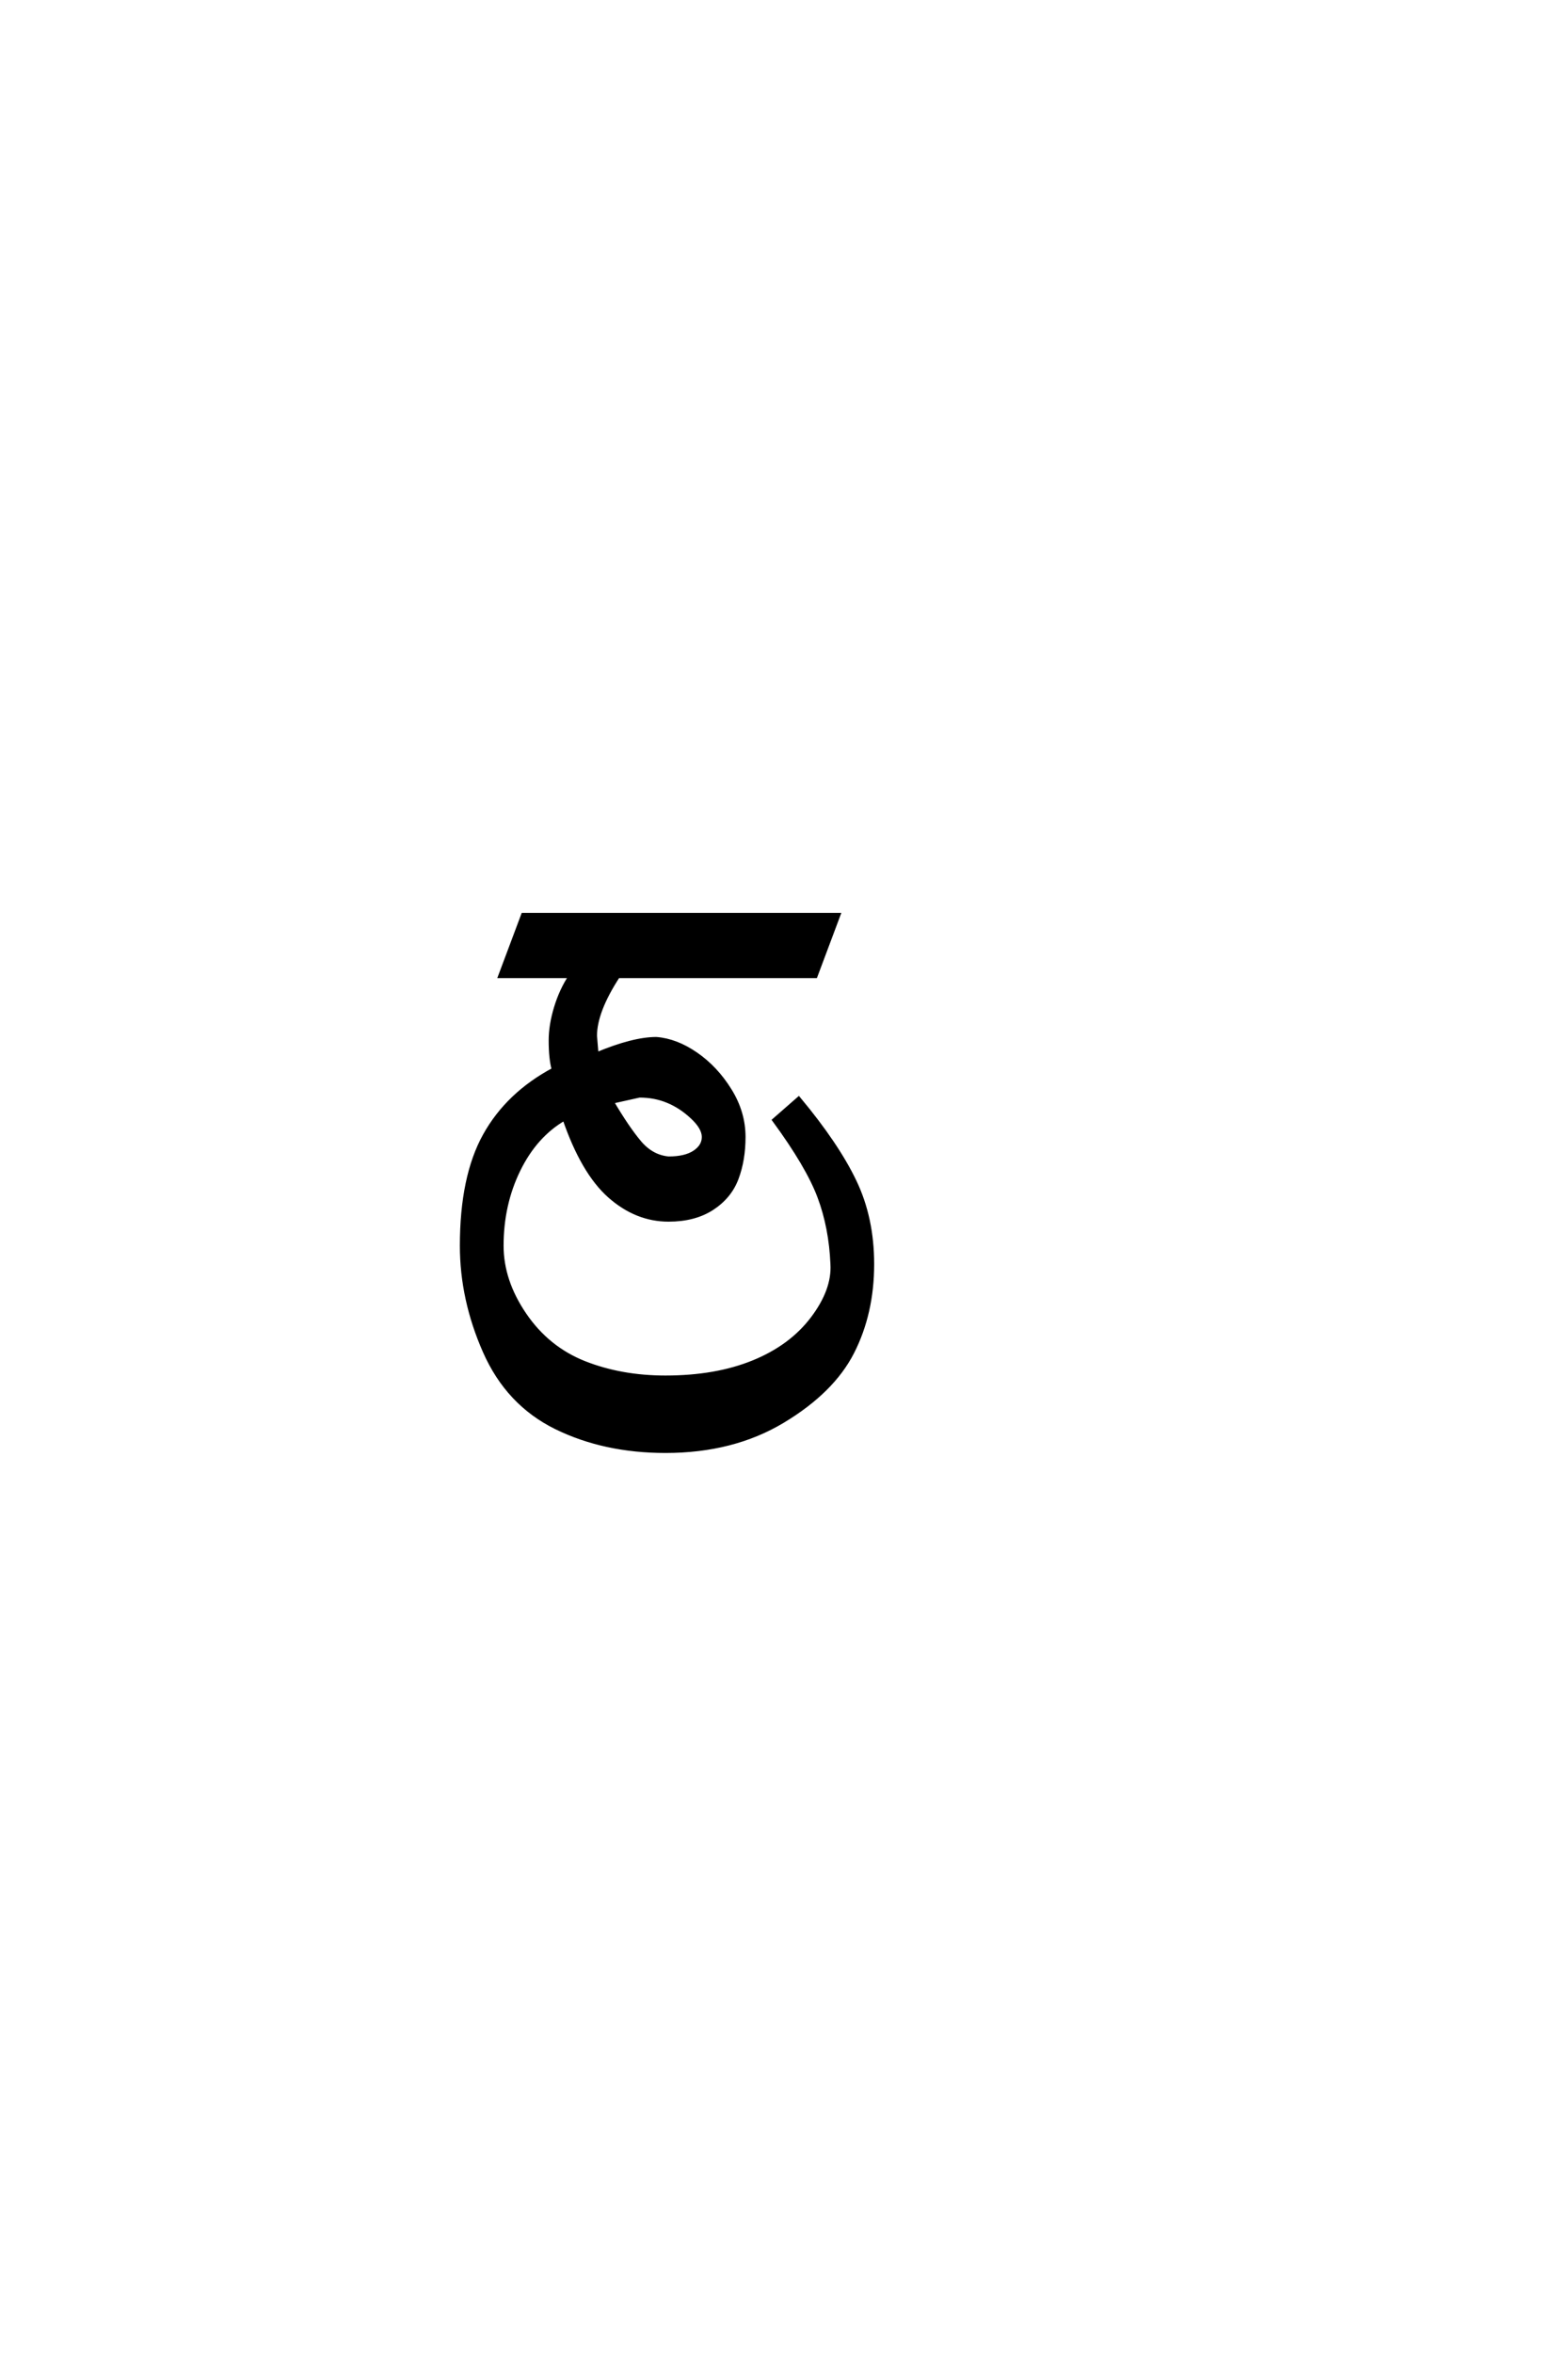 <?xml version='1.0' encoding='UTF-8'?>
<!DOCTYPE svg PUBLIC "-//W3C//DTD SVG 1.0//EN"
"http://www.w3.org/TR/2001/REC-SVG-20010904/DTD/svg10.dtd">

<svg xmlns='http://www.w3.org/2000/svg' version='1.0' width='40.0' height='60.0'>

 <g transform='scale(0.1 -0.1) translate(110.0 -370.0)'>
  <path d='M59.766 0
Q44.141 0 31.828 6.047
Q19.531 12.109 13.672 25.391
Q7.812 38.672 7.812 52.344
Q7.812 69.922 13.672 80.469
Q19.531 91.016 31.25 97.266
Q30.469 100 30.469 104.688
Q30.469 108.594 31.828 113.078
Q33.203 117.578 35.547 121.094
L17.578 121.094
L23.438 136.719
L103.906 136.719
L98.047 121.094
L47.656 121.094
Q41.797 112.109 41.797 105.859
L42.188 101.172
Q51.562 105.078 57.422 105.078
Q62.5 104.688 67.578 101.172
Q72.656 97.656 76.172 91.984
Q79.688 86.328 79.688 80.078
Q79.688 74.219 77.922 69.531
Q76.172 64.844 71.672 61.906
Q67.188 58.984 60.547 58.984
Q52.344 58.984 45.5 65.031
Q38.672 71.094 33.984 84.766
Q26.562 80.469 22.266 71.672
Q17.969 62.891 17.969 52.344
Q17.969 43.359 23.828 34.766
Q29.688 26.172 39.062 22.453
Q48.438 18.75 59.766 18.75
Q72.656 18.75 82.219 22.656
Q91.797 26.562 97.266 33.781
Q102.734 41.016 102.344 47.656
Q101.953 57.031 99.016 64.844
Q96.094 72.656 87.5 84.375
L93.75 89.844
Q103.516 78.125 108 68.75
Q112.5 59.375 112.5 47.656
Q112.5 35.156 107.422 25.188
Q102.344 15.234 89.641 7.609
Q76.953 0 59.766 0
Q76.953 0 59.766 0
M60.547 74.609
Q64.844 74.609 67.188 76.172
Q69.531 77.734 69.531 80.078
Q69.531 82.422 66.594 85.156
Q63.672 87.891 60.344 89.25
Q57.031 90.625 53.125 90.625
L46.094 89.062
Q50 82.422 53.125 78.703
Q56.25 75 60.547 74.609
' style='fill: #000000; stroke: #000000'/>
 </g>
</svg>
